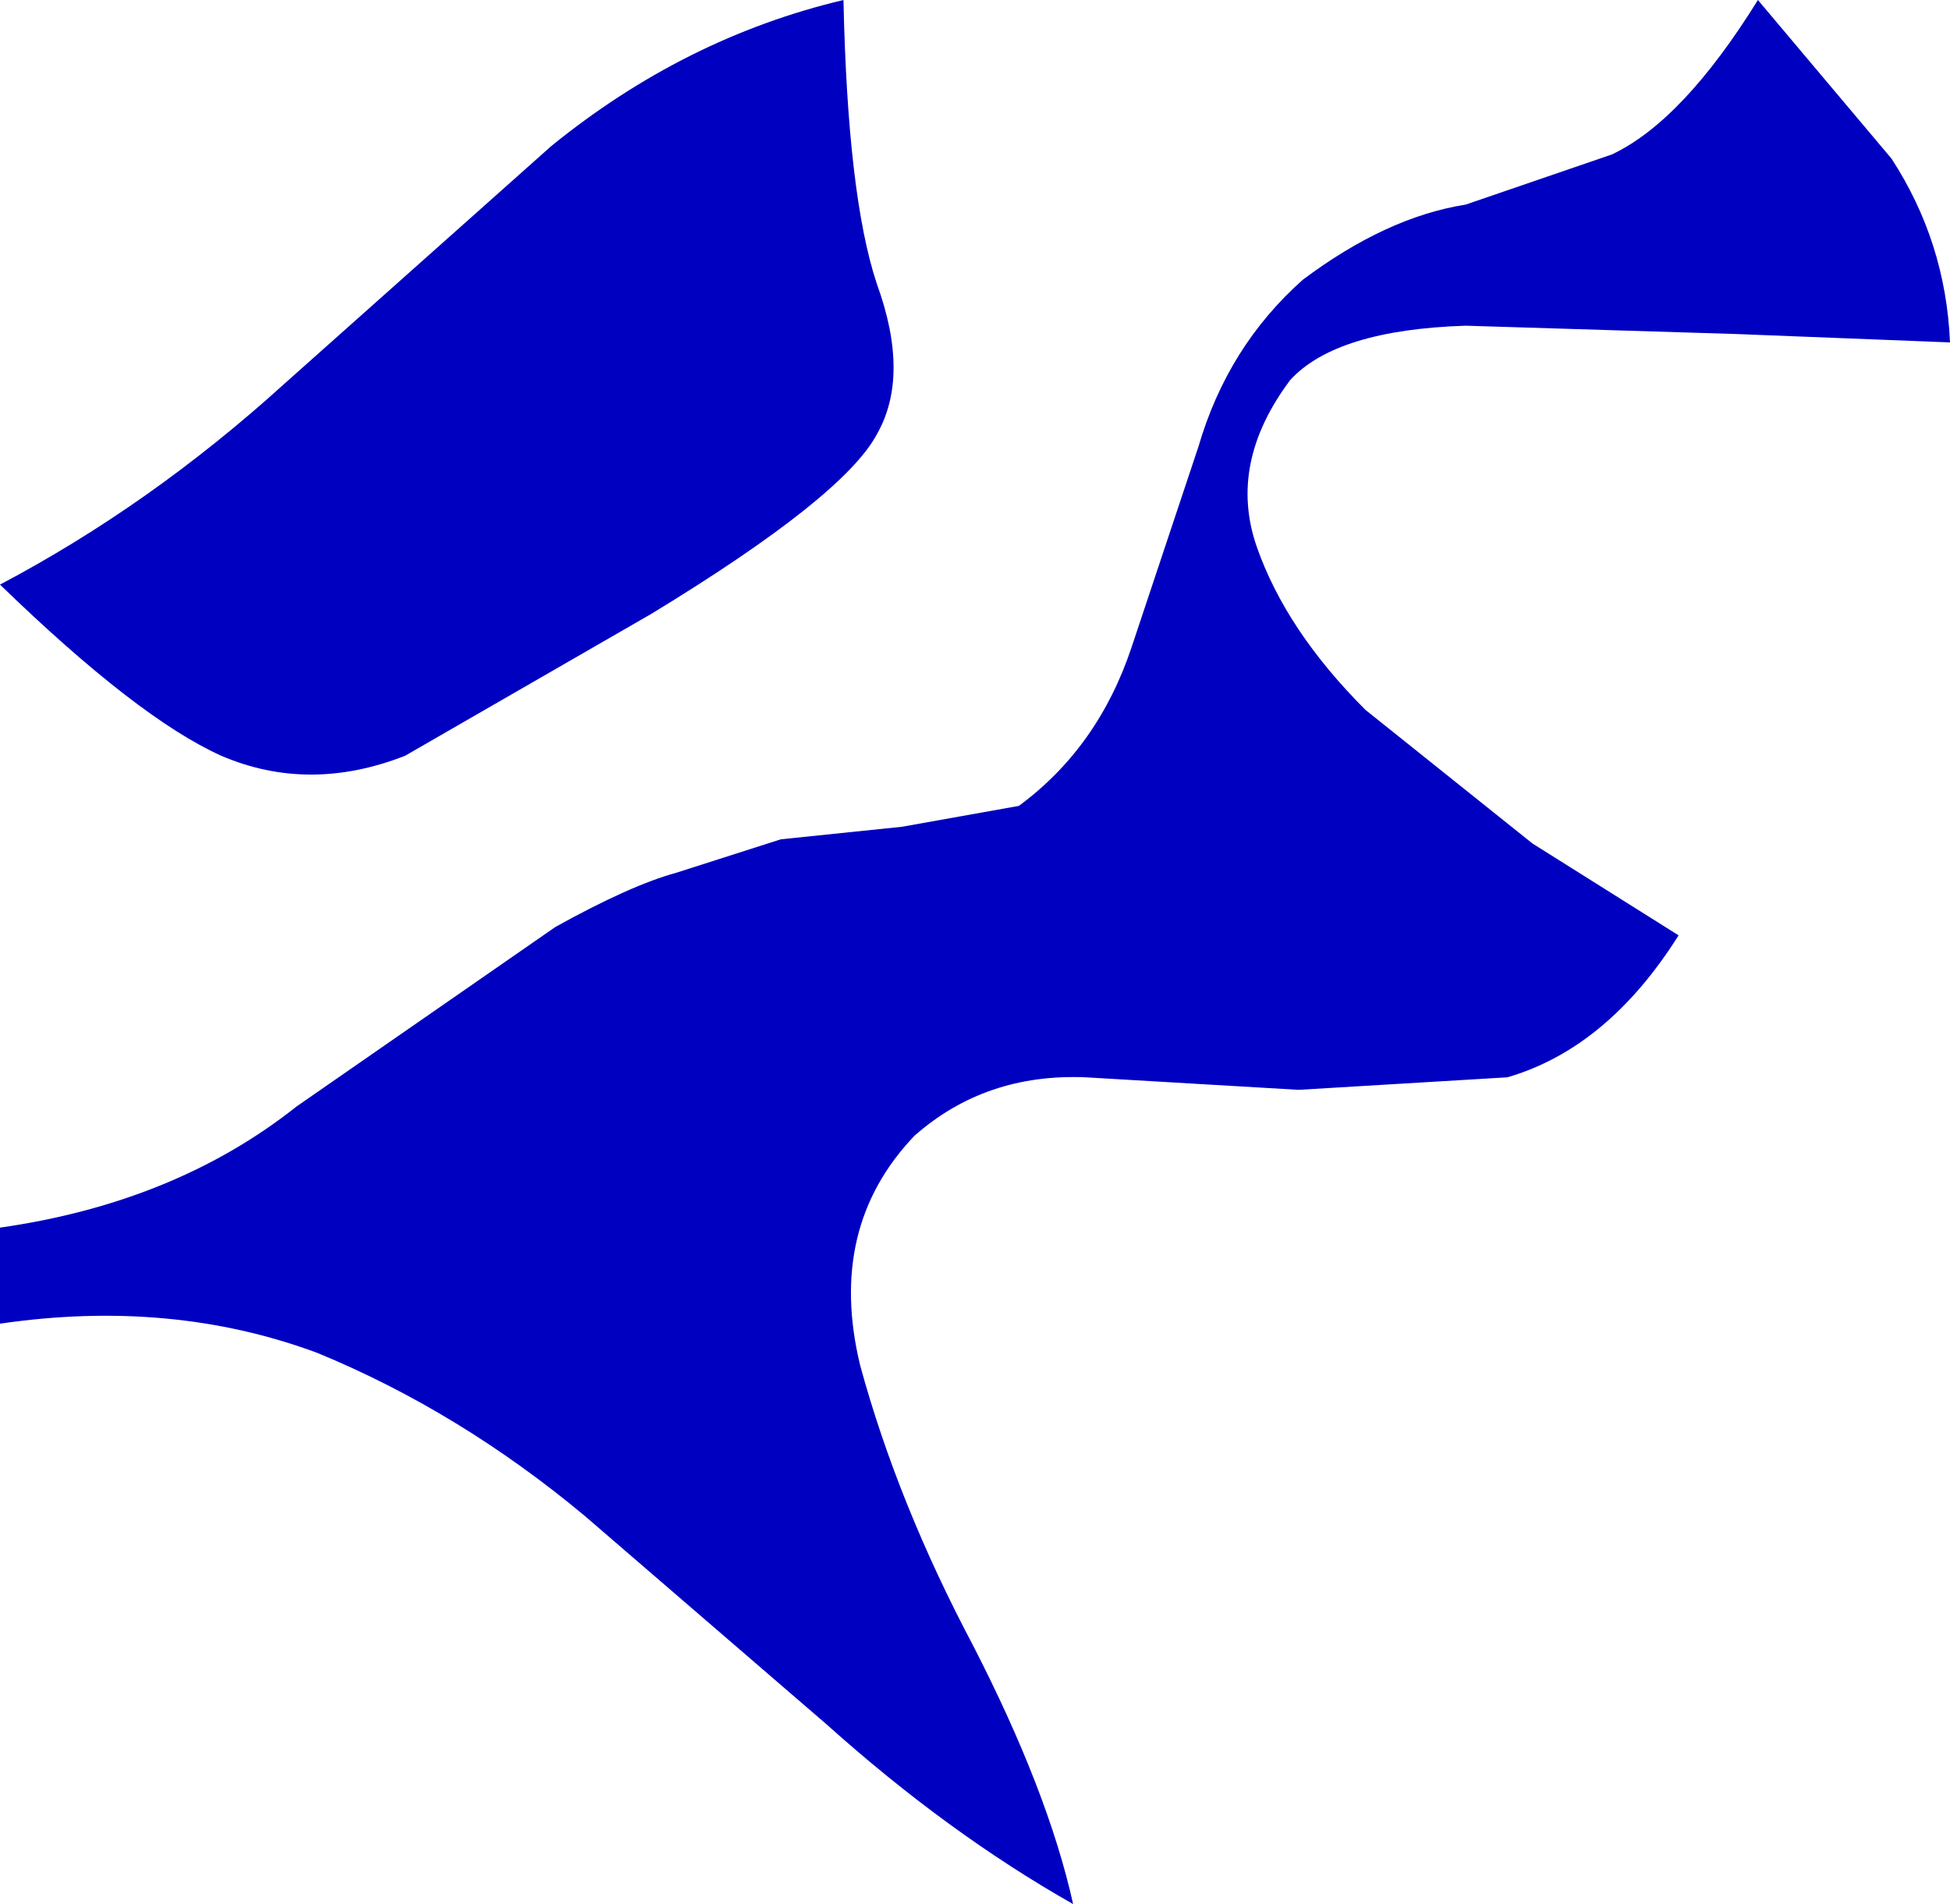 <?xml version="1.0" encoding="UTF-8" standalone="no"?>
<svg xmlns:xlink="http://www.w3.org/1999/xlink" height="22.8px" width="23.35px" xmlns="http://www.w3.org/2000/svg">
  <g transform="matrix(1.0, 0.0, 0.0, 1.0, 0.0, 0.0)">
    <path d="M21.05 0.0 L22.65 1.9 Q23.3 2.9 23.35 4.1 L20.8 4.0 17.55 3.9 Q16.0 3.95 15.45 4.55 14.7 5.55 15.05 6.55 15.4 7.55 16.35 8.5 L18.35 10.1 20.1 11.2 Q19.25 12.55 18.05 12.9 L15.55 13.05 13.0 12.9 Q11.8 12.85 10.95 13.6 9.9 14.7 10.3 16.35 10.75 18.0 11.65 19.7 12.55 21.45 12.85 22.8 11.35 21.95 9.9 20.65 L7.0 18.15 Q5.5 16.9 3.8 16.2 2.05 15.55 0.0 15.85 L0.0 14.7 Q2.1 14.4 3.55 13.25 L6.65 11.1 Q7.55 10.6 8.1 10.45 L9.35 10.05 10.8 9.9 12.2 9.65 Q13.15 8.95 13.55 7.75 L14.35 5.35 Q14.7 4.15 15.6 3.35 16.6 2.6 17.55 2.45 L19.3 1.85 Q20.15 1.45 21.05 0.0" fill="#0000c0" fill-rule="evenodd" stroke="none"/>
    <path d="M10.5 3.4 Q10.9 4.5 10.5 5.2 10.1 5.95 7.8 7.35 L4.85 9.05 Q3.7 9.5 2.65 9.05 1.65 8.6 0.0 7.0 1.8 6.05 3.4 4.6 L6.6 1.75 Q8.2 0.45 10.1 0.0 10.15 2.35 10.5 3.4" fill="#0000c0" fill-rule="evenodd" stroke="none"/>
  </g>
</svg>
